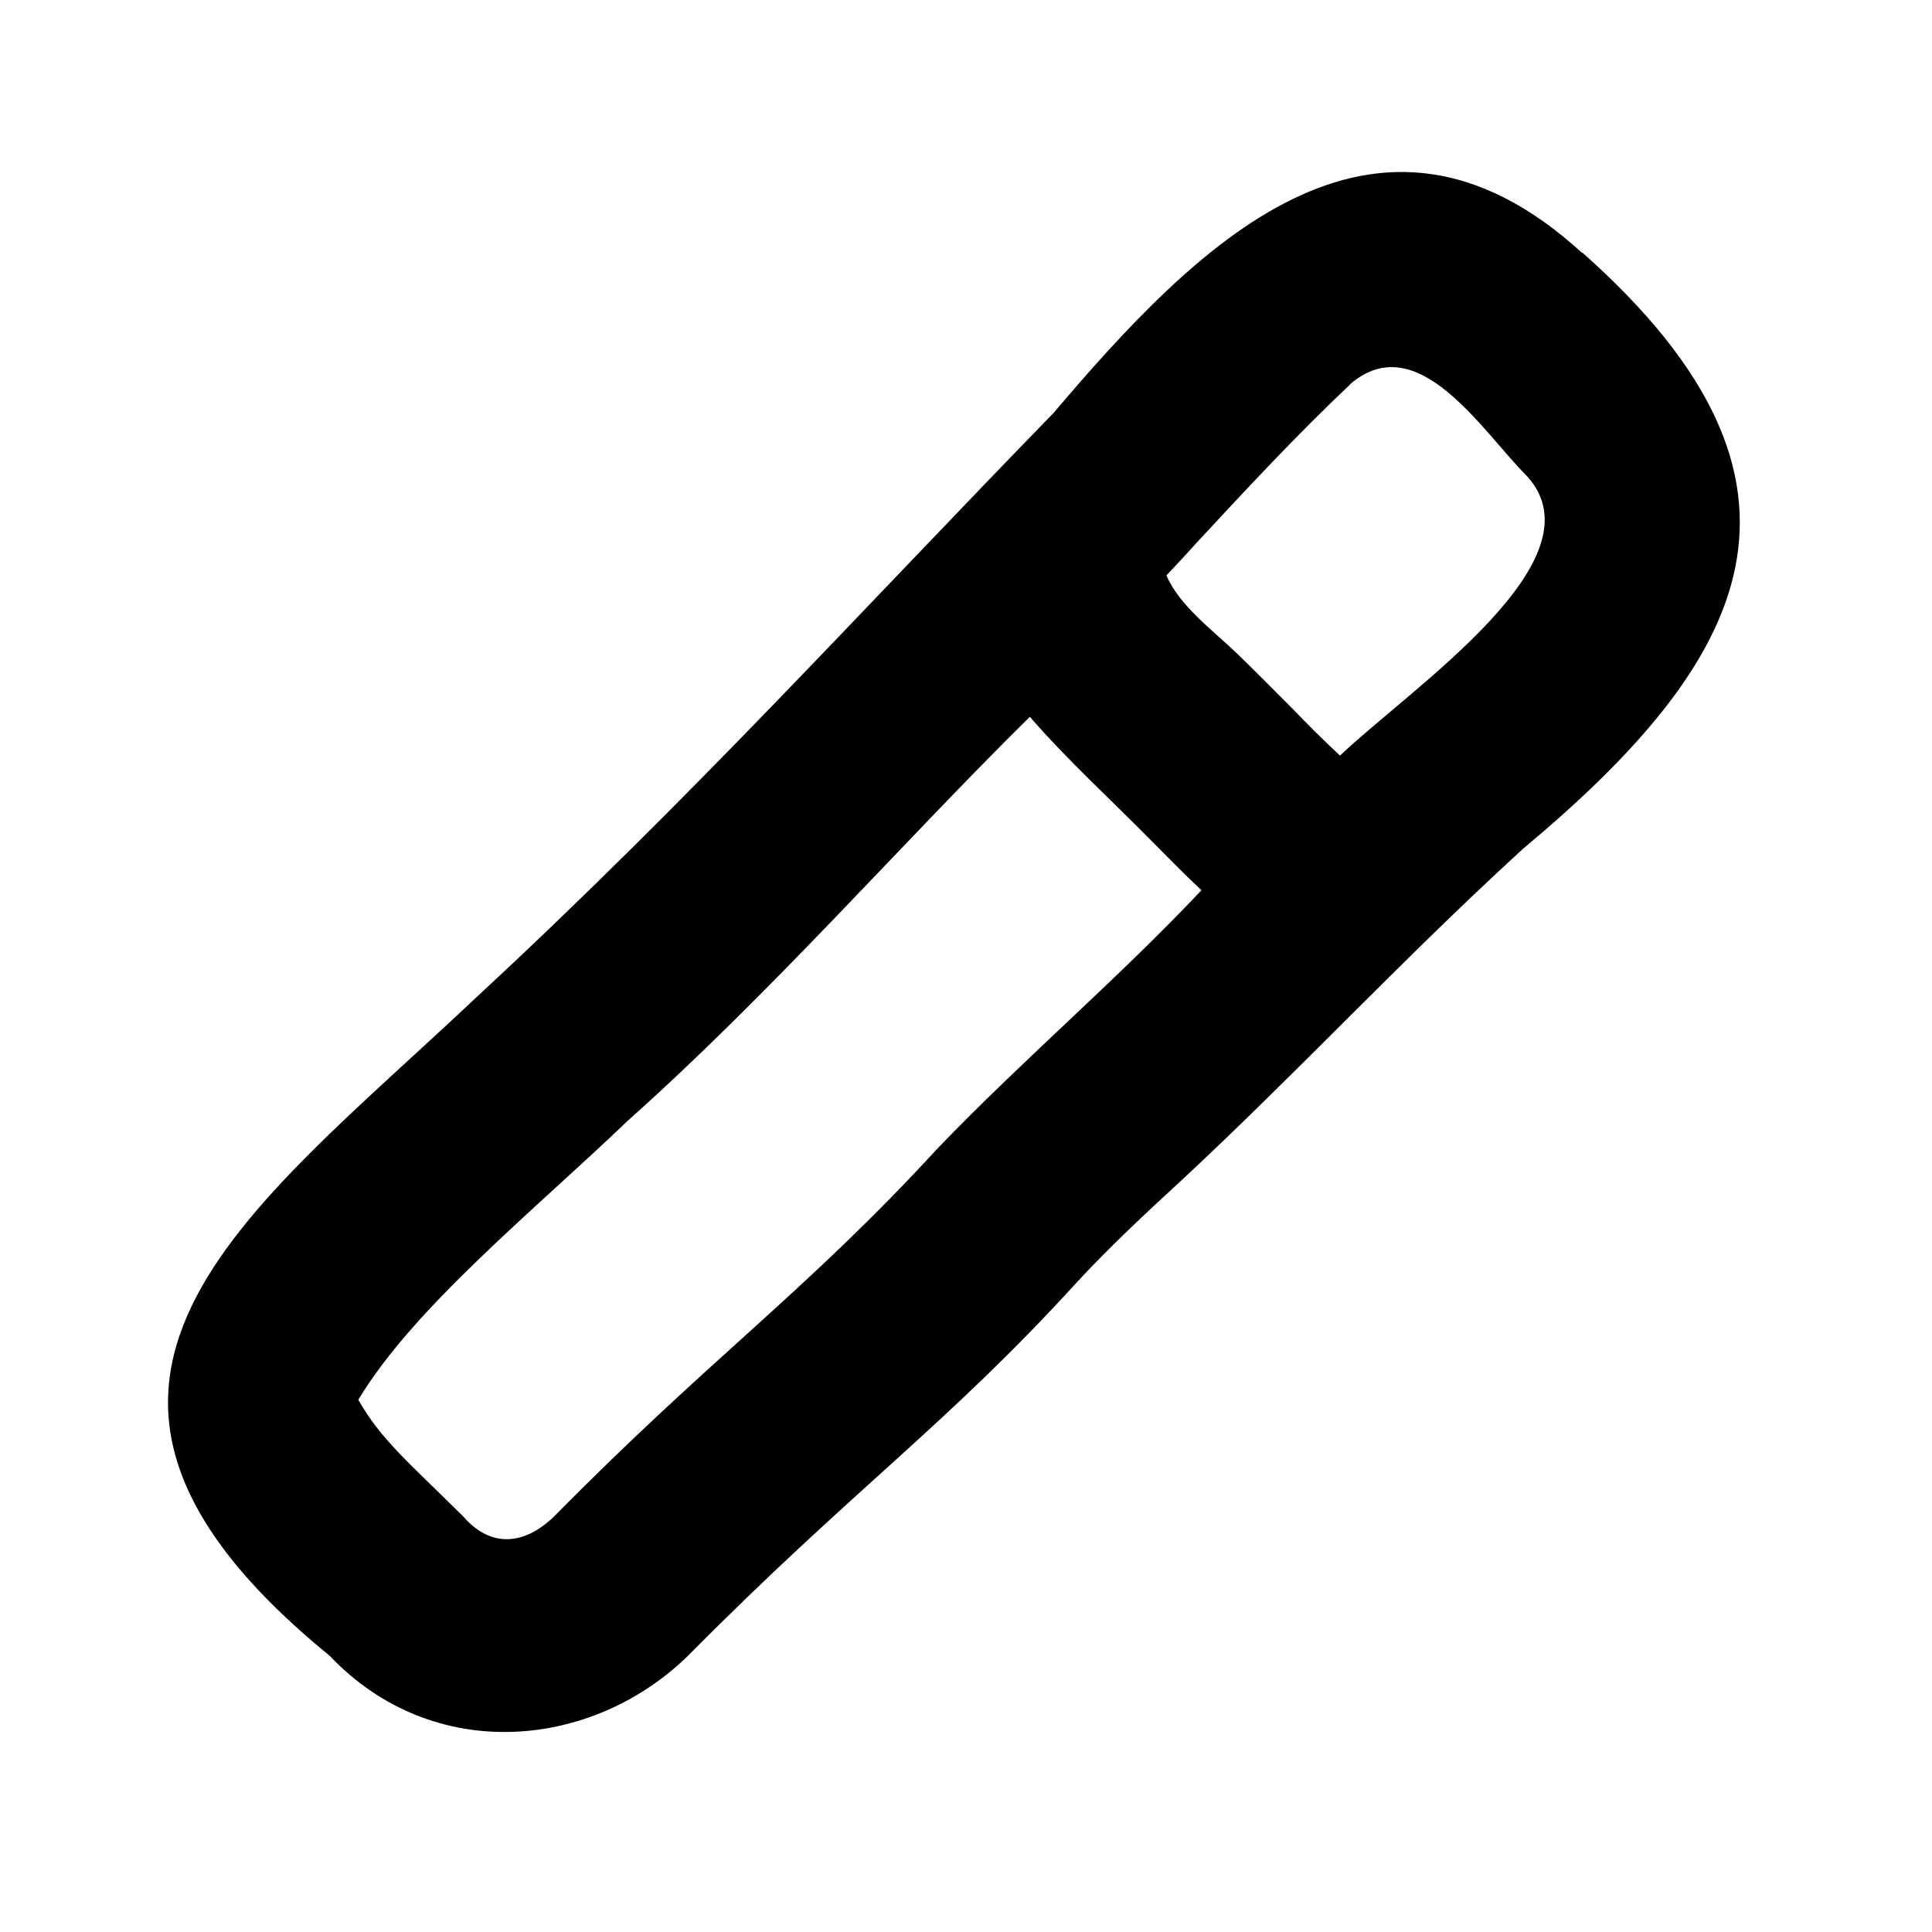 <svg xmlns="http://www.w3.org/2000/svg" viewBox="0 0 640 640"><!--! Font Awesome Pro 7.1.0 by @fontawesome - https://fontawesome.com License - https://fontawesome.com/license (Commercial License) Copyright 2025 Fonticons, Inc. --><path fill="currentColor" d="M524 83.7C455 20.7 395.8 81.7 349 136.8C283.9 203.7 228.6 264.8 158.2 330L158.2 330C81.5 402.5-1.3 458.3 109.2 548.5C143.7 584.8 196.5 579.5 228.2 548.2C283 492.9 313.5 472.2 356.7 424.8C367.5 413.1 379.1 402.3 391.6 390.8C428.8 356.2 464 318.4 502.1 283.4L504.6 281.1C578.9 219.1 611 160.7 524.2 83.7zM447.1 127.4C469.6 107.8 491.1 143.1 505.9 157.8C531.1 185.6 467.5 227.8 443.9 250.3C438.4 245.2 433.2 240 427.6 234.2C422 228.6 415.5 222 410.1 216.8C402.3 209.2 390.7 200.8 386.4 190.6C389.7 187.1 393 183.6 396.2 180C412.9 162 430 143.6 447.1 127.5zM341.1 237.4C353.7 251.9 367.9 264.8 381.4 278.5C386.6 283.7 392.2 289.5 398 294.9C370 324.6 339.7 350.2 310.8 380.2C266.7 428.2 235.9 449.2 183.4 502.5C173.2 512.2 162.3 512.5 153.5 502.4C135.6 484.6 126.3 477.1 118.7 463.7C137 433.1 177.7 400.3 207.8 371.4C255.9 328.5 298.7 279.3 341.2 237.4z"/></svg>